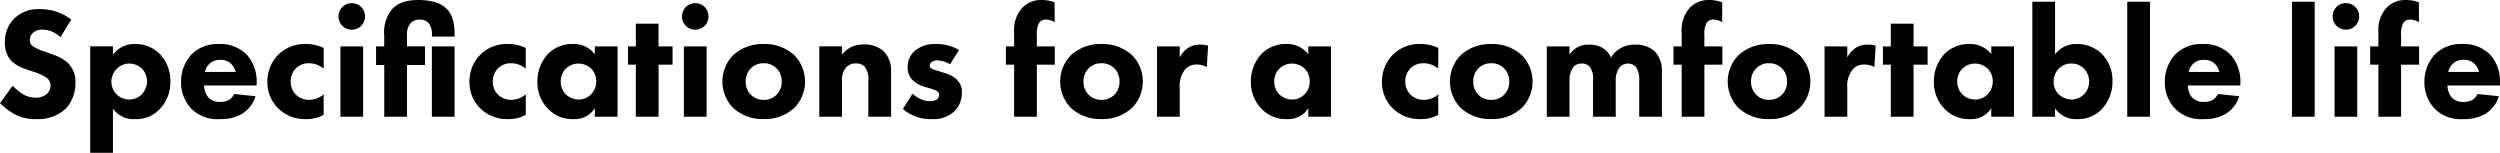 <svg xmlns="http://www.w3.org/2000/svg" width="507.168" height="31.008" viewBox="0 0 507.168 31.008">
  <path id="パス_607" data-name="パス 607" d="M15.552-19.712a10.316,10.316,0,0,0-6.336-2.112,6.873,6.873,0,0,0-5.28,1.952,6.561,6.561,0,0,0-1.856,4.8A5.248,5.248,0,0,0,3.36-11.36a7.185,7.185,0,0,0,2.976,1.7l1.76.608a10.424,10.424,0,0,1,2.5,1.184,1.882,1.882,0,0,1,.736,1.536,2.208,2.208,0,0,1-.768,1.728,3.408,3.408,0,0,1-2.24.736A4.958,4.958,0,0,1,5.632-4.64,13.068,13.068,0,0,1,3.648-6.272l-2.56,3.52A13.576,13.576,0,0,0,4.224-.416a9.044,9.044,0,0,0,4.224.9A8.271,8.271,0,0,0,14.5-1.7a7.65,7.65,0,0,0,1.888-5.28,5.323,5.323,0,0,0-1.568-3.968A8.56,8.56,0,0,0,11.9-12.576l-1.6-.608A8.577,8.577,0,0,1,7.616-14.4a1.5,1.5,0,0,1-.48-1.184,1.909,1.909,0,0,1,.544-1.344,2.669,2.669,0,0,1,2.08-.736,5.2,5.2,0,0,1,3.584,1.536ZM24-1.632A5.15,5.15,0,0,0,28.544.48a6.343,6.343,0,0,0,4.832-1.92,7.75,7.75,0,0,0,2.272-5.728A7.8,7.8,0,0,0,33.5-12.736a6.913,6.913,0,0,0-5.056-2.016A5.337,5.337,0,0,0,24-12.576v-1.7H19.392v21.6H24Zm3.328-9.152a3.618,3.618,0,0,1,2.5.992A3.587,3.587,0,0,1,30.912-7.2a3.908,3.908,0,0,1-1.12,2.72,3.658,3.658,0,0,1-2.464.992A3.758,3.758,0,0,1,24.7-4.576,3.7,3.7,0,0,1,23.68-7.1a3.82,3.82,0,0,1,1.088-2.624A3.547,3.547,0,0,1,27.328-10.784Zm15.328,1.7a3.205,3.205,0,0,1,.8-1.536,3.123,3.123,0,0,1,2.336-.928,3.113,3.113,0,0,1,2.176.8A3.629,3.629,0,0,1,48.9-9.088Zm10.5,2.272a8.14,8.14,0,0,0-2.016-5.792,7.529,7.529,0,0,0-5.664-2.144A7.469,7.469,0,0,0,40-12.7a8.126,8.126,0,0,0-2.176,5.632,7.666,7.666,0,0,0,2.144,5.5A7.389,7.389,0,0,0,45.664.48,8.473,8.473,0,0,0,50.176-.576,6.381,6.381,0,0,0,52.928-4.16l-4.352-.448a2.793,2.793,0,0,1-.992,1.184,3.785,3.785,0,0,1-1.856.416,3.092,3.092,0,0,1-2.368-.9A3.9,3.9,0,0,1,42.5-6.336H53.152Zm13.6-7.136a8.134,8.134,0,0,0-3.616-.8,7.6,7.6,0,0,0-5.44,2.016A7.668,7.668,0,0,0,55.328-7.1a7.441,7.441,0,0,0,2.24,5.44A7.669,7.669,0,0,0,63.1.48a7.129,7.129,0,0,0,3.648-.864v-4.16a4.5,4.5,0,0,1-2.944,1.12,3.793,3.793,0,0,1-2.784-1.152,3.7,3.7,0,0,1-.96-2.56A3.76,3.76,0,0,1,61.12-9.824a3.67,3.67,0,0,1,2.624-1.024A4.627,4.627,0,0,1,66.752-9.76Zm3.392-.32V0h4.608V-14.272Zm-.384-6.08a2.663,2.663,0,0,0,2.688,2.688,2.663,2.663,0,0,0,2.688-2.688,2.663,2.663,0,0,0-2.688-2.688A2.663,2.663,0,0,0,69.76-20.352ZM87.3-10.5v-3.776H83.648V-16.7a3.353,3.353,0,0,1,.736-2.272,2.434,2.434,0,0,1,1.824-.736,2.491,2.491,0,0,1,1.824.7,3.546,3.546,0,0,1,.672,2.5v.256h4.608v-.224c0-1.664-.1-3.968-1.7-5.5-1.024-.992-2.848-1.7-5.6-1.7-1.5,0-3.808.16-5.376,1.856a7.25,7.25,0,0,0-1.6,5.312v2.24H77.376V-10.5H79.04V0h4.608V-10.5ZM88.7-14.272V0h4.608V-14.272Zm19.04.32a8.134,8.134,0,0,0-3.616-.8,7.6,7.6,0,0,0-5.44,2.016A7.668,7.668,0,0,0,96.32-7.1a7.441,7.441,0,0,0,2.24,5.44A7.669,7.669,0,0,0,104.1.48a7.129,7.129,0,0,0,3.648-.864v-4.16a4.5,4.5,0,0,1-2.944,1.12,3.793,3.793,0,0,1-2.784-1.152,3.7,3.7,0,0,1-.96-2.56,3.76,3.76,0,0,1,1.056-2.688,3.67,3.67,0,0,1,2.624-1.024,4.627,4.627,0,0,1,3.008,1.088Zm14.016,1.28a5.354,5.354,0,0,0-4.48-2.08,6.881,6.881,0,0,0-4.96,1.952,8.127,8.127,0,0,0-2.208,5.76,7.552,7.552,0,0,0,2.08,5.344A6.764,6.764,0,0,0,117.536.48a4.756,4.756,0,0,0,4.224-2.208V0h4.608V-14.272H121.76Zm-3.328,1.888a3.856,3.856,0,0,1,2.56.992,3.619,3.619,0,0,1,1.056,2.624,3.625,3.625,0,0,1-1.12,2.688,3.413,3.413,0,0,1-2.4.992,3.785,3.785,0,0,1-2.72-1.12,3.681,3.681,0,0,1-.96-2.56A3.566,3.566,0,0,1,115.9-9.76,3.633,3.633,0,0,1,118.432-10.784Zm19.1.224v-3.712h-2.848V-18.88H130.08v4.608h-1.6v3.712h1.6V0h4.608V-10.56Zm2.3-3.712V0h4.608V-14.272Zm-.384-6.08a2.663,2.663,0,0,0,2.688,2.688,2.663,2.663,0,0,0,2.688-2.688,2.663,2.663,0,0,0-2.688-2.688A2.663,2.663,0,0,0,139.456-20.352Zm24.96,13.216a7.669,7.669,0,0,0-2.144-5.312,8.8,8.8,0,0,0-6.24-2.3,8.8,8.8,0,0,0-6.24,2.3,7.669,7.669,0,0,0-2.144,5.312,7.669,7.669,0,0,0,2.144,5.312,8.8,8.8,0,0,0,6.24,2.3,8.8,8.8,0,0,0,6.24-2.3A7.669,7.669,0,0,0,164.416-7.136Zm-8.384-3.712a3.52,3.52,0,0,1,2.592,1.024,3.612,3.612,0,0,1,1.056,2.688,3.612,3.612,0,0,1-1.056,2.688,3.5,3.5,0,0,1-2.56,1.024,3.549,3.549,0,0,1-2.624-1.024,3.621,3.621,0,0,1-1.056-2.688,3.612,3.612,0,0,1,1.056-2.688A3.52,3.52,0,0,1,156.032-10.848ZM167.3,0H171.9V-7.328a3.651,3.651,0,0,1,.9-2.72,2.5,2.5,0,0,1,1.92-.768,2.417,2.417,0,0,1,1.76.64,3.956,3.956,0,0,1,.768,2.848V0h4.608V-9.024a5.59,5.59,0,0,0-1.44-4.192,5.624,5.624,0,0,0-4.1-1.44,5.212,5.212,0,0,0-4.416,2.08v-1.7H167.3Zm28.352-13.536a9.007,9.007,0,0,0-4.736-1.216,6.293,6.293,0,0,0-4.32,1.44,4.422,4.422,0,0,0-1.376,3.3,3.52,3.52,0,0,0,1.024,2.592,5.7,5.7,0,0,0,2.3,1.312l1.152.352a6.073,6.073,0,0,1,1.408.512.943.943,0,0,1,.512.832,1.215,1.215,0,0,1-.48.928,2.578,2.578,0,0,1-1.44.32,4.308,4.308,0,0,1-1.92-.448,7.934,7.934,0,0,1-1.568-1.056l-1.952,3.1A8.482,8.482,0,0,0,190.112.48a6.166,6.166,0,0,0,4.64-1.632A5.183,5.183,0,0,0,196.224-4.9a3.4,3.4,0,0,0-1.12-2.72,6.069,6.069,0,0,0-2.368-1.248l-1.216-.384a8.282,8.282,0,0,1-1.376-.48.747.747,0,0,1-.448-.64.986.986,0,0,1,.288-.64,1.956,1.956,0,0,1,1.312-.416,5.24,5.24,0,0,1,2.528.8Zm19.424,2.976v-3.712h-3.648v-2.4a4.3,4.3,0,0,1,.512-2.464,1.66,1.66,0,0,1,1.344-.576,3.545,3.545,0,0,1,1.76.544V-23.2a7.241,7.241,0,0,0-2.624-.48,5.256,5.256,0,0,0-4,1.632,6.756,6.756,0,0,0-1.6,4.96v2.816h-1.664v3.712h1.664V0h4.608V-10.56Zm17.856,3.424a7.669,7.669,0,0,0-2.144-5.312,8.8,8.8,0,0,0-6.24-2.3,8.8,8.8,0,0,0-6.24,2.3,7.669,7.669,0,0,0-2.144,5.312A7.669,7.669,0,0,0,218.3-1.824a8.8,8.8,0,0,0,6.24,2.3,8.8,8.8,0,0,0,6.24-2.3A7.669,7.669,0,0,0,232.928-7.136Zm-8.384-3.712a3.52,3.52,0,0,1,2.592,1.024,3.612,3.612,0,0,1,1.056,2.688,3.612,3.612,0,0,1-1.056,2.688,3.5,3.5,0,0,1-2.56,1.024,3.549,3.549,0,0,1-2.624-1.024A3.621,3.621,0,0,1,220.9-7.136a3.612,3.612,0,0,1,1.056-2.688A3.52,3.52,0,0,1,224.544-10.848ZM235.808,0h4.608V-5.792a5.421,5.421,0,0,1,1.12-3.84,3.009,3.009,0,0,1,2.3-.96,4.35,4.35,0,0,1,2.08.512l.256-4.32a4.626,4.626,0,0,0-1.5-.224,4.416,4.416,0,0,0-2.464.608,5.121,5.121,0,0,0-1.792,1.984v-2.24h-4.608ZM266.5-12.672a5.354,5.354,0,0,0-4.48-2.08,6.881,6.881,0,0,0-4.96,1.952,8.127,8.127,0,0,0-2.208,5.76,7.552,7.552,0,0,0,2.08,5.344A6.764,6.764,0,0,0,262.272.48,4.756,4.756,0,0,0,266.5-1.728V0H271.1V-14.272H266.5Zm-3.328,1.888a3.856,3.856,0,0,1,2.56.992,3.619,3.619,0,0,1,1.056,2.624,3.625,3.625,0,0,1-1.12,2.688,3.413,3.413,0,0,1-2.4.992,3.785,3.785,0,0,1-2.72-1.12,3.681,3.681,0,0,1-.96-2.56A3.566,3.566,0,0,1,260.64-9.76,3.633,3.633,0,0,1,263.168-10.784Zm29.7-3.168a8.134,8.134,0,0,0-3.616-.8,7.6,7.6,0,0,0-5.44,2.016A7.668,7.668,0,0,0,281.44-7.1a7.441,7.441,0,0,0,2.24,5.44A7.669,7.669,0,0,0,289.216.48a7.129,7.129,0,0,0,3.648-.864v-4.16a4.5,4.5,0,0,1-2.944,1.12,3.793,3.793,0,0,1-2.784-1.152,3.7,3.7,0,0,1-.96-2.56,3.76,3.76,0,0,1,1.056-2.688,3.67,3.67,0,0,1,2.624-1.024,4.627,4.627,0,0,1,3.008,1.088ZM312-7.136a7.669,7.669,0,0,0-2.144-5.312,8.8,8.8,0,0,0-6.24-2.3,8.8,8.8,0,0,0-6.24,2.3,7.669,7.669,0,0,0-2.144,5.312,7.669,7.669,0,0,0,2.144,5.312,8.8,8.8,0,0,0,6.24,2.3,8.8,8.8,0,0,0,6.24-2.3A7.669,7.669,0,0,0,312-7.136Zm-8.384-3.712a3.52,3.52,0,0,1,2.592,1.024,3.612,3.612,0,0,1,1.056,2.688,3.612,3.612,0,0,1-1.056,2.688,3.5,3.5,0,0,1-2.56,1.024,3.549,3.549,0,0,1-2.624-1.024,3.621,3.621,0,0,1-1.056-2.688,3.612,3.612,0,0,1,1.056-2.688A3.52,3.52,0,0,1,303.616-10.848ZM314.88,0h4.608V-7.3a4.335,4.335,0,0,1,.9-2.912,2.247,2.247,0,0,1,1.6-.576,2.069,2.069,0,0,1,1.536.576,3.844,3.844,0,0,1,.736,2.784V0h4.608V-7.1a4.585,4.585,0,0,1,.7-2.816,2.214,2.214,0,0,1,1.792-.864,2.115,2.115,0,0,1,1.664.768,4.712,4.712,0,0,1,.608,2.784V0h4.608V-9.024a5.756,5.756,0,0,0-1.472-4.256,5.728,5.728,0,0,0-4-1.344,5.424,5.424,0,0,0-3.04.8A5.448,5.448,0,0,0,327.9-12a4.224,4.224,0,0,0-1.728-1.984,5.319,5.319,0,0,0-2.688-.64,4.5,4.5,0,0,0-4,2.016v-1.664H314.88ZM350.5-10.56v-3.712h-3.648v-2.4a4.3,4.3,0,0,1,.512-2.464,1.66,1.66,0,0,1,1.344-.576,3.545,3.545,0,0,1,1.76.544V-23.2a7.241,7.241,0,0,0-2.624-.48,5.256,5.256,0,0,0-4,1.632,6.756,6.756,0,0,0-1.6,4.96v2.816h-1.664v3.712h1.664V0h4.608V-10.56Zm17.856,3.424a7.669,7.669,0,0,0-2.144-5.312,8.8,8.8,0,0,0-6.24-2.3,8.8,8.8,0,0,0-6.24,2.3,7.669,7.669,0,0,0-2.144,5.312,7.669,7.669,0,0,0,2.144,5.312,8.8,8.8,0,0,0,6.24,2.3,8.8,8.8,0,0,0,6.24-2.3A7.669,7.669,0,0,0,368.352-7.136Zm-8.384-3.712a3.52,3.52,0,0,1,2.592,1.024,3.612,3.612,0,0,1,1.056,2.688,3.612,3.612,0,0,1-1.056,2.688A3.5,3.5,0,0,1,360-3.424a3.549,3.549,0,0,1-2.624-1.024,3.621,3.621,0,0,1-1.056-2.688,3.612,3.612,0,0,1,1.056-2.688A3.52,3.52,0,0,1,359.968-10.848ZM371.232,0h4.608V-5.792a5.421,5.421,0,0,1,1.12-3.84,3.009,3.009,0,0,1,2.3-.96,4.35,4.35,0,0,1,2.08.512l.256-4.32a4.626,4.626,0,0,0-1.5-.224,4.416,4.416,0,0,0-2.464.608,5.121,5.121,0,0,0-1.792,1.984v-2.24h-4.608Zm20.9-10.56v-3.712H389.28V-18.88h-4.608v4.608h-1.6v3.712h1.6V0h4.608V-10.56Zm12.928-2.112a5.354,5.354,0,0,0-4.48-2.08,6.881,6.881,0,0,0-4.96,1.952,8.127,8.127,0,0,0-2.208,5.76,7.552,7.552,0,0,0,2.08,5.344A6.764,6.764,0,0,0,400.832.48a4.756,4.756,0,0,0,4.224-2.208V0h4.608V-14.272h-4.608Zm-3.328,1.888a3.856,3.856,0,0,1,2.56.992,3.619,3.619,0,0,1,1.056,2.624,3.625,3.625,0,0,1-1.12,2.688,3.413,3.413,0,0,1-2.4.992,3.785,3.785,0,0,1-2.72-1.12,3.681,3.681,0,0,1-.96-2.56A3.566,3.566,0,0,1,399.2-9.76,3.633,3.633,0,0,1,401.728-10.784Zm11.648-12.544V0h4.608V-1.728A5.074,5.074,0,0,0,422.5.48a6.408,6.408,0,0,0,4.9-1.952,8,8,0,0,0,2.24-5.728,7.628,7.628,0,0,0-2.24-5.632,7.19,7.19,0,0,0-4.96-1.92,5.325,5.325,0,0,0-4.448,2.08V-23.328Zm7.936,12.544a3.347,3.347,0,0,1,2.464.96A3.676,3.676,0,0,1,424.9-7.1a3.616,3.616,0,0,1-1.12,2.624,3.534,3.534,0,0,1-2.4.992,3.931,3.931,0,0,1-2.624-1.056A3.471,3.471,0,0,1,417.7-7.1a3.678,3.678,0,0,1,1.024-2.624A3.383,3.383,0,0,1,421.312-10.784ZM432.64-23.328V0h4.608V-23.328Zm12.448,14.24a3.205,3.205,0,0,1,.8-1.536,3.123,3.123,0,0,1,2.336-.928,3.112,3.112,0,0,1,2.176.8,3.629,3.629,0,0,1,.928,1.664Zm10.5,2.272a8.139,8.139,0,0,0-2.016-5.792,7.529,7.529,0,0,0-5.664-2.144,7.469,7.469,0,0,0-5.472,2.048,8.126,8.126,0,0,0-2.176,5.632,7.666,7.666,0,0,0,2.144,5.5A7.389,7.389,0,0,0,448.1.48a8.473,8.473,0,0,0,4.512-1.056A6.381,6.381,0,0,0,455.36-4.16l-4.352-.448a2.793,2.793,0,0,1-.992,1.184,3.785,3.785,0,0,1-1.856.416,3.092,3.092,0,0,1-2.368-.9,3.9,3.9,0,0,1-.864-2.432h10.656Zm10.464-16.512V0h4.608V-23.328Zm8.64,9.056V0H479.3V-14.272Zm-.384-6.08a2.663,2.663,0,0,0,2.688,2.688,2.663,2.663,0,0,0,2.688-2.688,2.663,2.663,0,0,0-2.688-2.688A2.663,2.663,0,0,0,474.3-20.352ZM491.84-10.56v-3.712h-3.648v-2.4a4.3,4.3,0,0,1,.512-2.464,1.66,1.66,0,0,1,1.344-.576,3.545,3.545,0,0,1,1.76.544V-23.2a7.241,7.241,0,0,0-2.624-.48,5.256,5.256,0,0,0-4,1.632,6.756,6.756,0,0,0-1.6,4.96v2.816H481.92v3.712h1.664V0h4.608V-10.56Zm5.92,1.472a3.205,3.205,0,0,1,.8-1.536,3.123,3.123,0,0,1,2.336-.928,3.112,3.112,0,0,1,2.176.8A3.629,3.629,0,0,1,504-9.088Zm10.5,2.272a8.139,8.139,0,0,0-2.016-5.792,7.529,7.529,0,0,0-5.664-2.144A7.469,7.469,0,0,0,495.1-12.7a8.126,8.126,0,0,0-2.176,5.632,7.666,7.666,0,0,0,2.144,5.5,7.389,7.389,0,0,0,5.7,2.048A8.473,8.473,0,0,0,505.28-.576a6.381,6.381,0,0,0,2.752-3.584l-4.352-.448a2.793,2.793,0,0,1-.992,1.184,3.785,3.785,0,0,1-1.856.416,3.092,3.092,0,0,1-2.368-.9,3.9,3.9,0,0,1-.864-2.432h10.656Z" transform="translate(-1.088 23.68)"/>
</svg>
